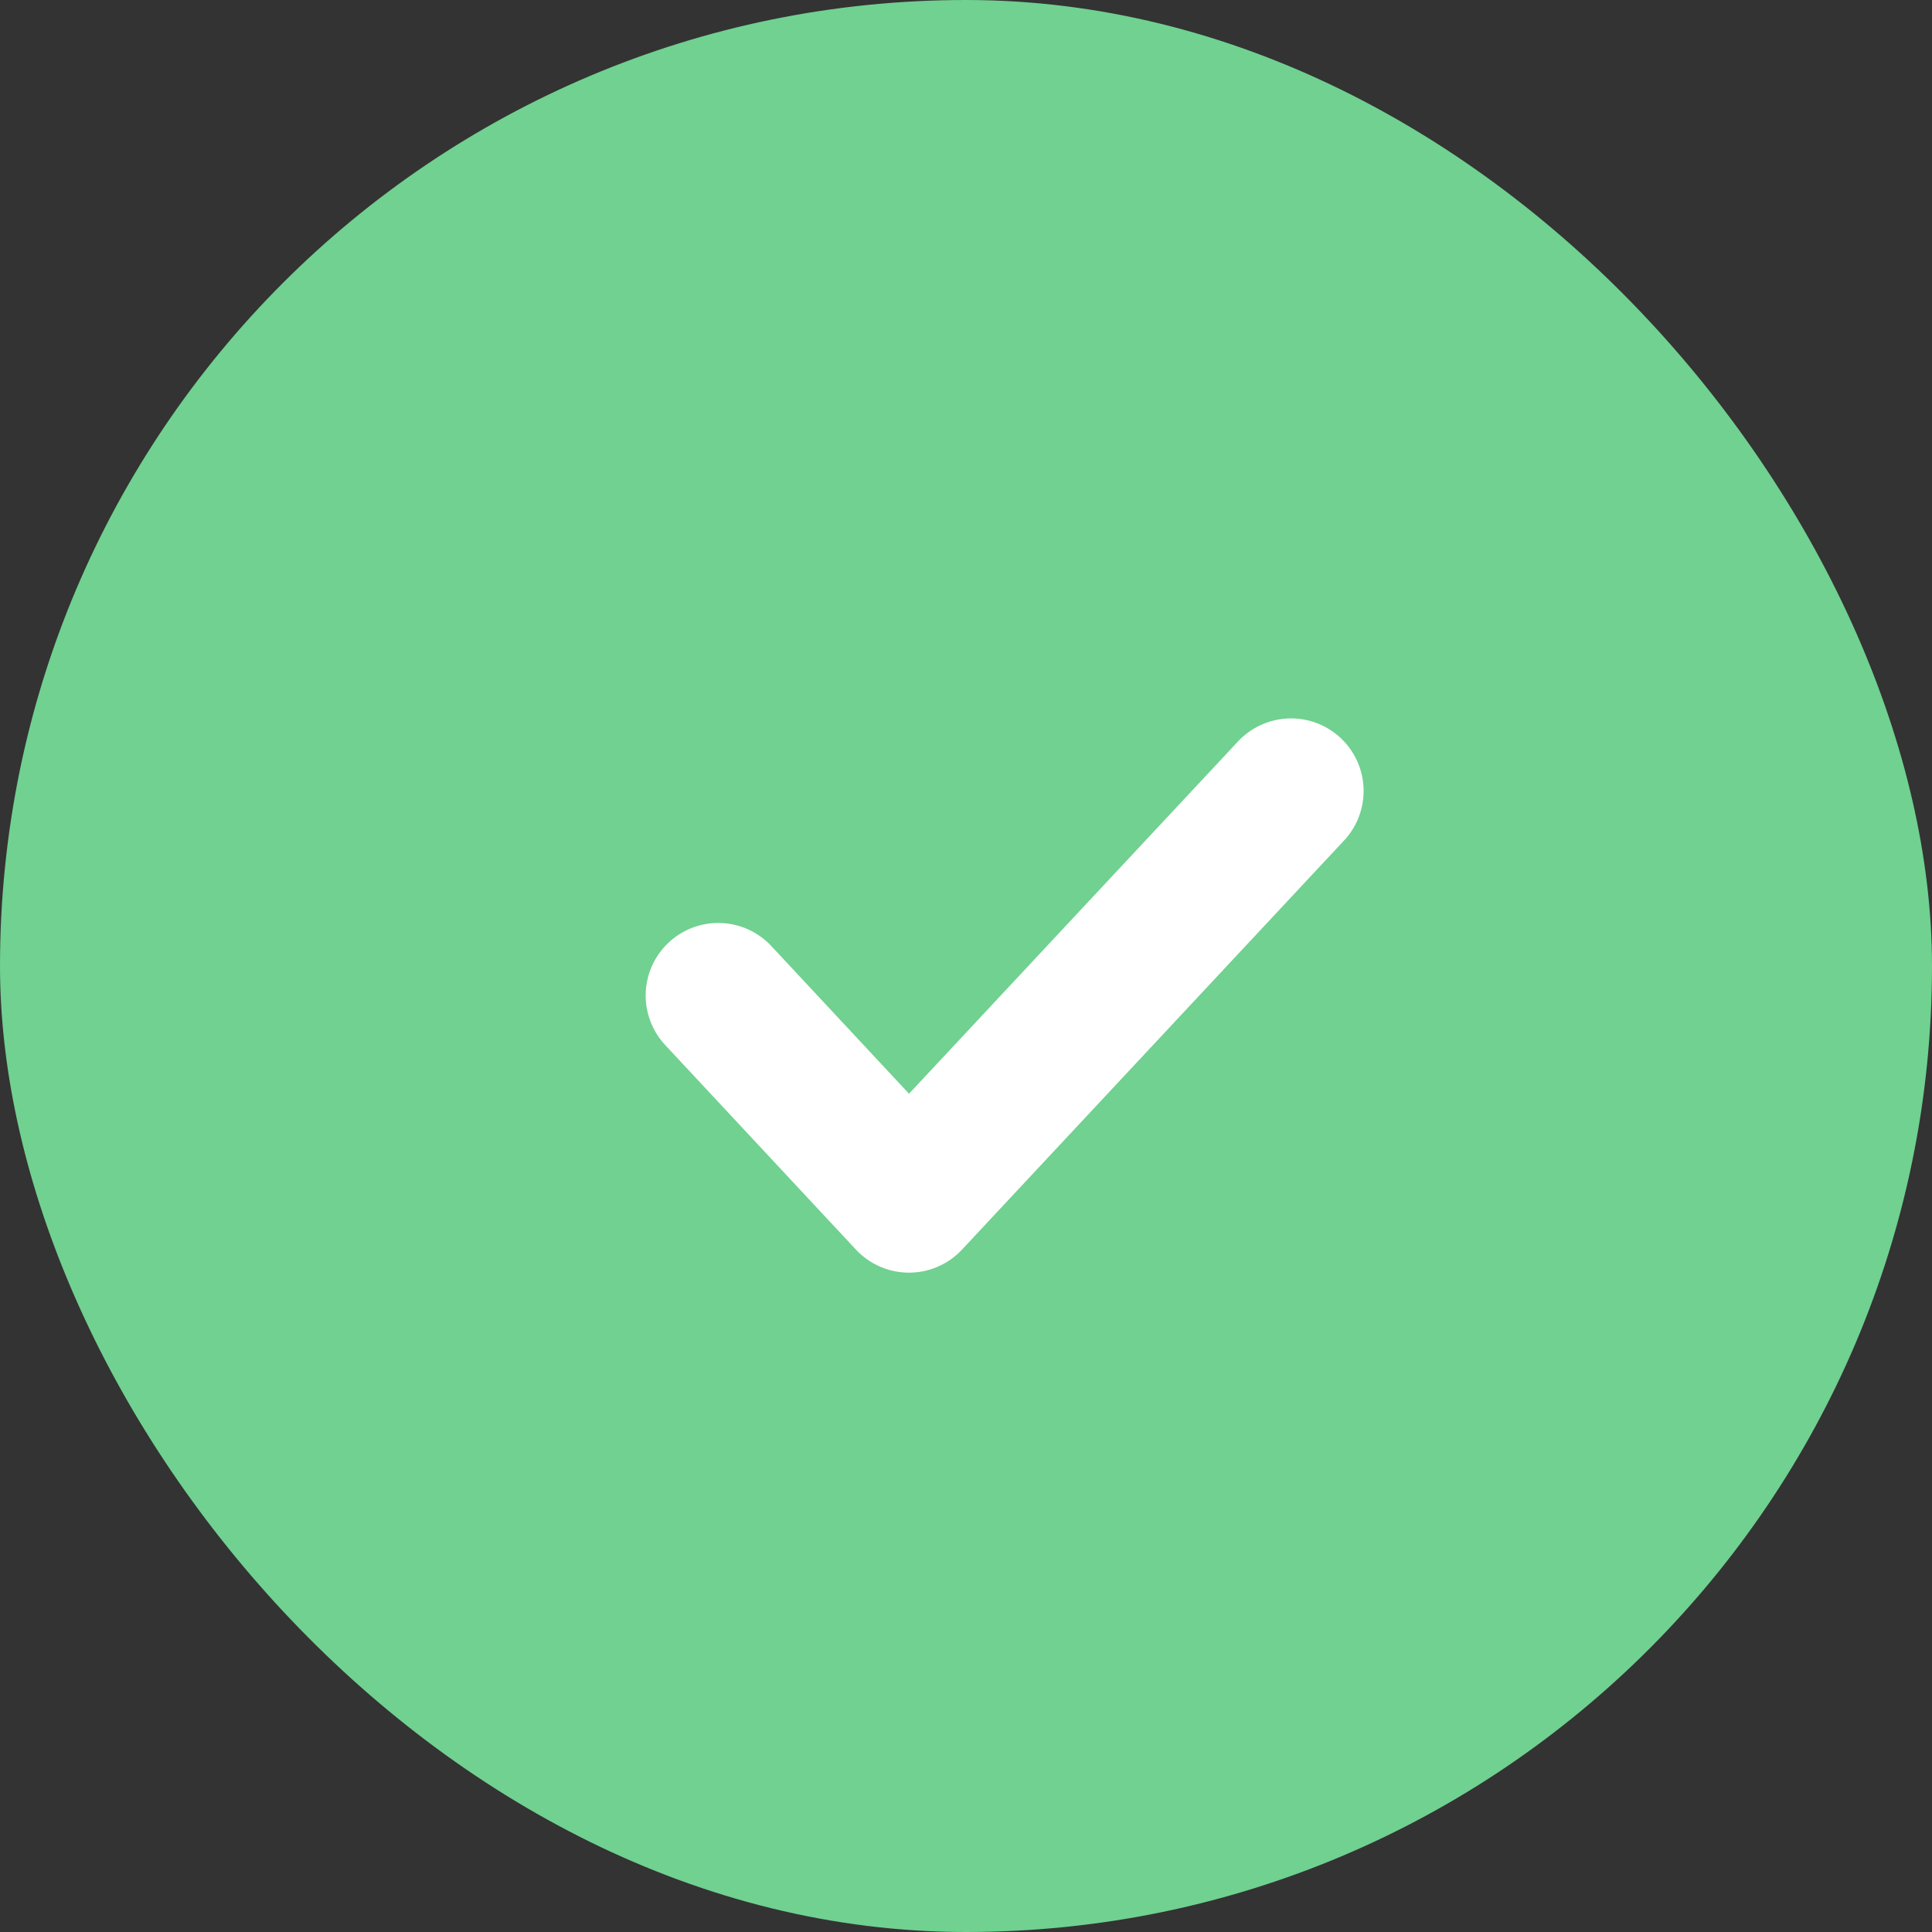 <svg width="25" height="25" viewBox="0 0 25 25" fill="none" xmlns="http://www.w3.org/2000/svg">
<rect x="0" y="0" width="25" height="25" fill="#333333" stroke="none"/>
<rect width="25" height="25" rx="12.5" fill="#70D190"/>
<path d="M9.294 12.882L11.762 15.529L16.706 10.235" stroke="white" stroke-width="1.878" stroke-linecap="round" stroke-linejoin="round"/>
</svg>
